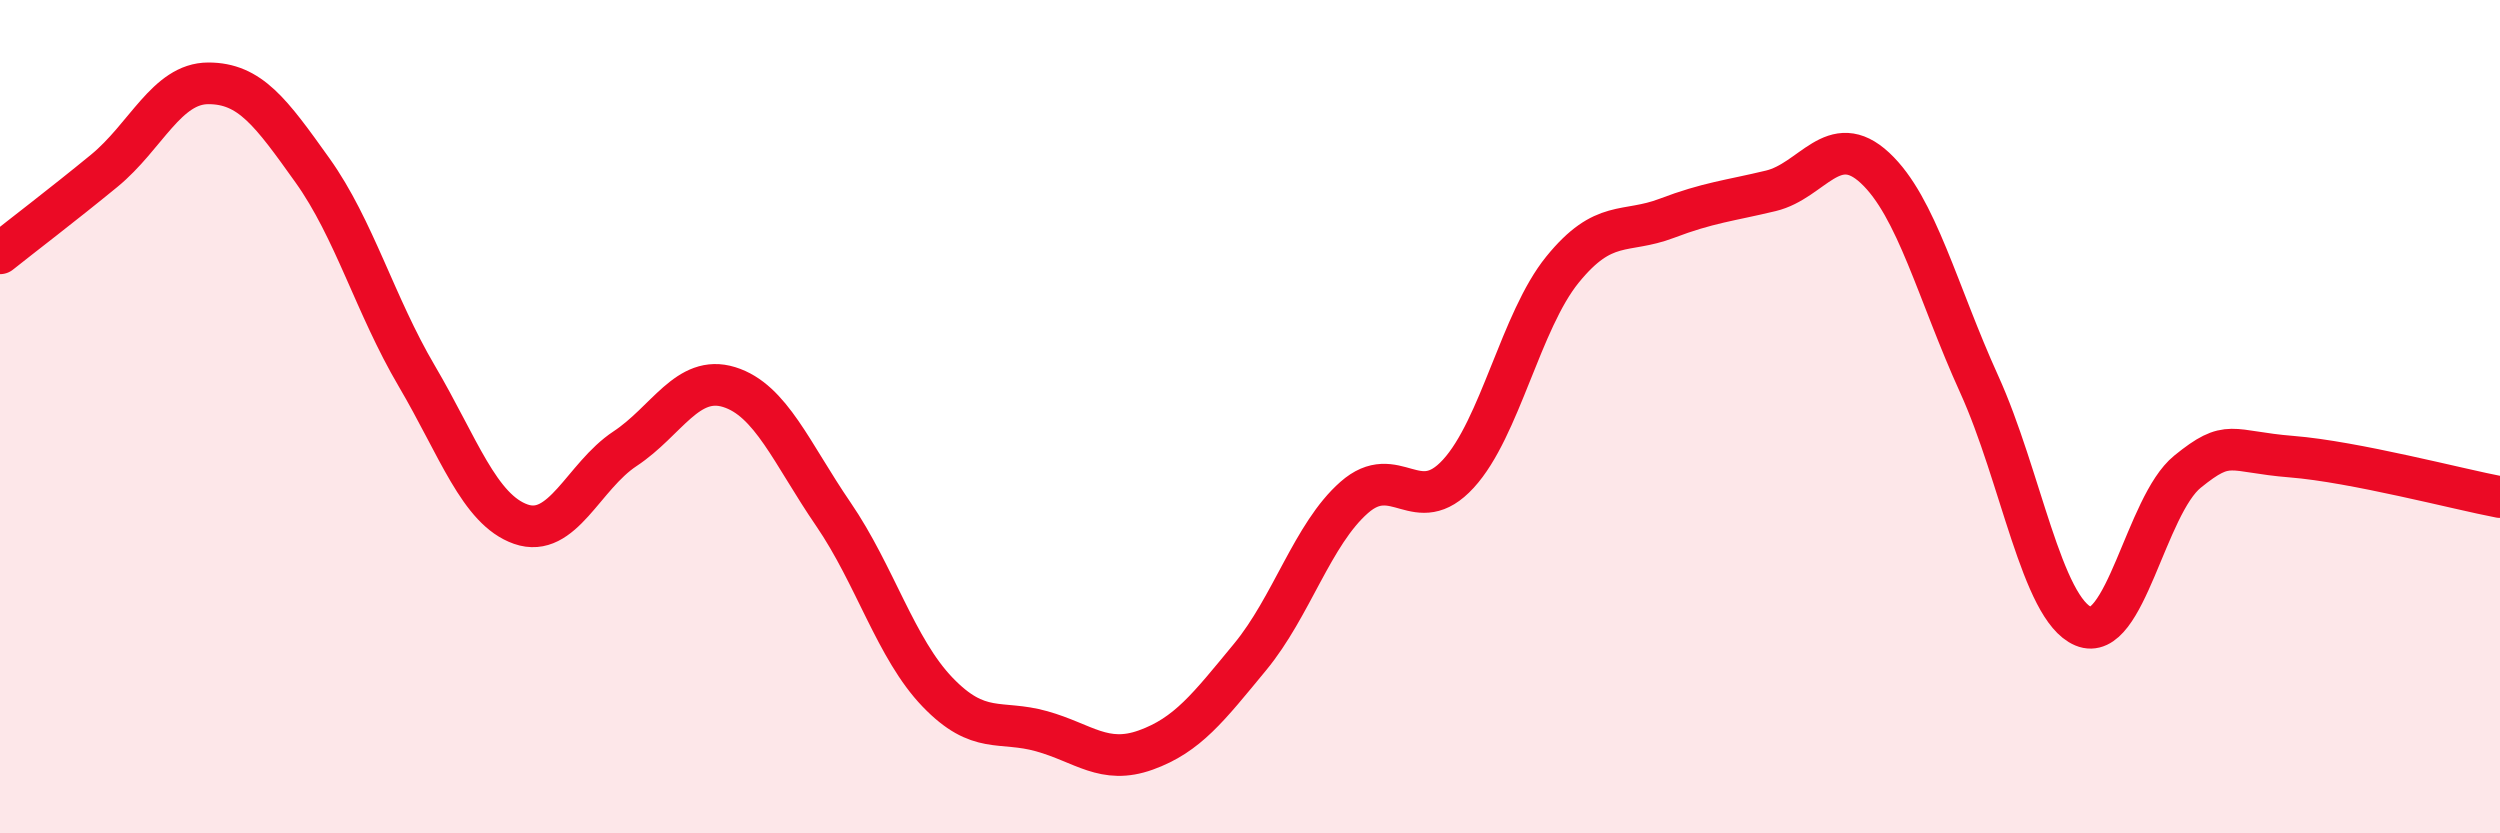 
    <svg width="60" height="20" viewBox="0 0 60 20" xmlns="http://www.w3.org/2000/svg">
      <path
        d="M 0,6.08 C 0.5,5.68 1.5,4.92 2.5,4.1 C 3.5,3.28 4,2 5,2 C 6,2 6.5,2.69 7.5,4.09 C 8.5,5.49 9,7.32 10,9.02 C 11,10.72 11.5,12.23 12.5,12.58 C 13.5,12.93 14,11.43 15,10.77 C 16,10.11 16.5,8.98 17.5,9.29 C 18.5,9.6 19,10.88 20,12.34 C 21,13.8 21.5,15.57 22.5,16.61 C 23.5,17.65 24,17.27 25,17.55 C 26,17.83 26.5,18.36 27.5,18 C 28.5,17.64 29,16.98 30,15.77 C 31,14.56 31.5,12.82 32.5,11.94 C 33.5,11.06 34,12.46 35,11.37 C 36,10.28 36.5,7.7 37.5,6.47 C 38.5,5.24 39,5.62 40,5.24 C 41,4.86 41.5,4.82 42.5,4.58 C 43.5,4.34 44,3.1 45,4.03 C 46,4.96 46.5,7.02 47.5,9.22 C 48.5,11.42 49,14.61 50,15.03 C 51,15.45 51.5,12.13 52.5,11.32 C 53.5,10.51 53.5,10.84 55,10.96 C 56.5,11.08 59,11.74 60,11.93L60 20L0 20Z"
        fill="#EB0A25"
        opacity="0.1"
        stroke-linecap="round"
        stroke-linejoin="round"
      />
      <path
        d="M 0,6.08 C 0.5,5.68 1.5,4.92 2.5,4.1 C 3.5,3.28 4,2 5,2 C 6,2 6.5,2.69 7.5,4.09 C 8.5,5.49 9,7.32 10,9.02 C 11,10.72 11.5,12.23 12.5,12.58 C 13.5,12.93 14,11.43 15,10.77 C 16,10.11 16.5,8.98 17.5,9.29 C 18.5,9.6 19,10.88 20,12.34 C 21,13.8 21.5,15.57 22.5,16.61 C 23.5,17.65 24,17.27 25,17.55 C 26,17.83 26.5,18.36 27.5,18 C 28.5,17.64 29,16.98 30,15.77 C 31,14.56 31.5,12.82 32.5,11.94 C 33.5,11.06 34,12.46 35,11.37 C 36,10.28 36.5,7.7 37.5,6.47 C 38.5,5.24 39,5.62 40,5.24 C 41,4.86 41.5,4.82 42.5,4.58 C 43.5,4.34 44,3.1 45,4.03 C 46,4.96 46.5,7.02 47.5,9.22 C 48.5,11.42 49,14.61 50,15.03 C 51,15.45 51.5,12.13 52.5,11.32 C 53.5,10.51 53.5,10.84 55,10.96 C 56.5,11.08 59,11.74 60,11.93"
        stroke="#EB0A25"
        stroke-width="1"
        fill="none"
        stroke-linecap="round"
        stroke-linejoin="round"
      />
    </svg>
  